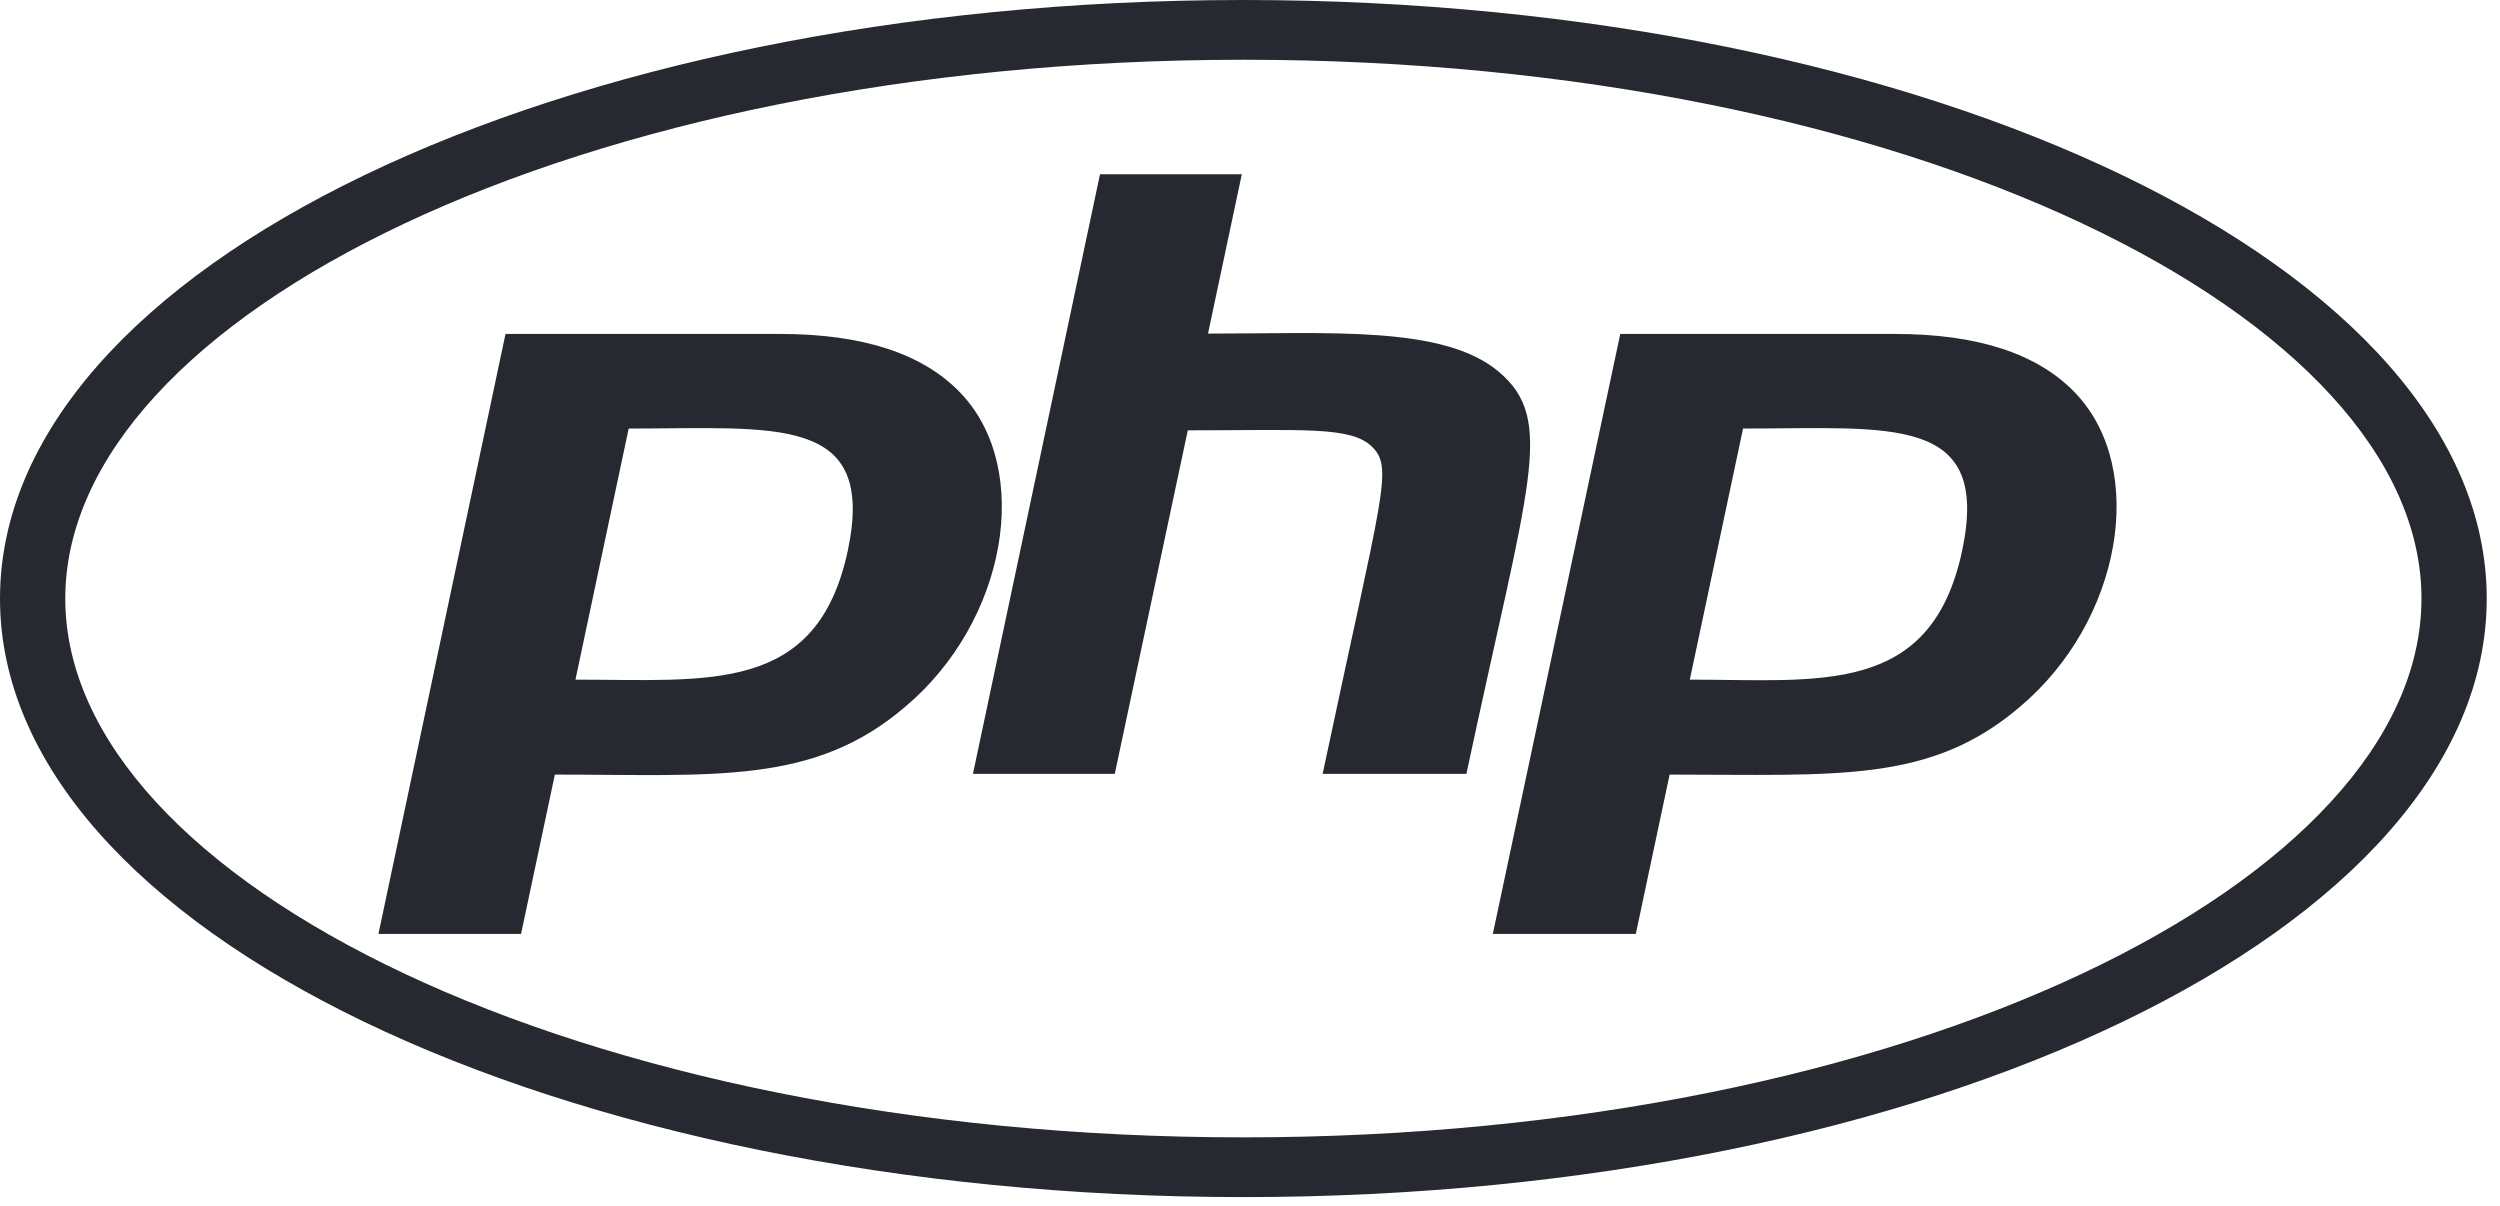 <svg width="143" height="69" viewBox="0 0 143 69" fill="none" xmlns="http://www.w3.org/2000/svg">
<path d="M71.121 3.418C109.215 3.418 138.508 18.105 138.508 34.237C138.508 50.369 109.192 65.057 71.121 65.057C33.027 65.057 3.734 50.369 3.734 34.237C3.734 18.105 33.049 3.418 71.121 3.418ZM71.121 0C31.849 0 0 15.318 0 34.237C0 53.156 31.849 68.474 71.121 68.474C110.393 68.474 142.241 53.156 142.241 34.237C142.241 15.318 110.393 0 71.121 0ZM48.495 31.491C46.74 39.73 40.539 38.875 32.916 38.875L35.96 24.513C44.406 24.513 50.14 23.679 48.495 31.491ZM21.647 53.421H29.804L31.738 44.307C40.872 44.307 46.54 44.917 51.785 40.421C57.586 35.539 59.097 26.853 54.963 22.499C52.807 20.221 49.34 19.102 44.628 19.102H28.915L21.647 53.421ZM62.92 9.968H71.032L69.098 19.082C76.099 19.082 82.589 18.614 85.723 21.258C89.012 24.025 87.434 27.565 83.878 44.266H75.655C79.077 28.114 79.722 26.771 78.477 25.551C77.277 24.371 74.543 24.615 67.942 24.615L63.764 44.266H55.652L62.92 9.968ZM112.237 31.491C110.459 39.852 104.081 38.875 96.657 38.875L99.702 24.513C108.192 24.513 113.882 23.679 112.237 31.491ZM85.389 53.421H93.568L95.502 44.307C105.103 44.307 110.415 44.816 115.549 40.421C121.35 35.539 122.861 26.853 118.727 22.499C116.571 20.221 113.104 19.102 108.392 19.102H92.679L85.389 53.421Z" fill="#26292F"/>
</svg>
